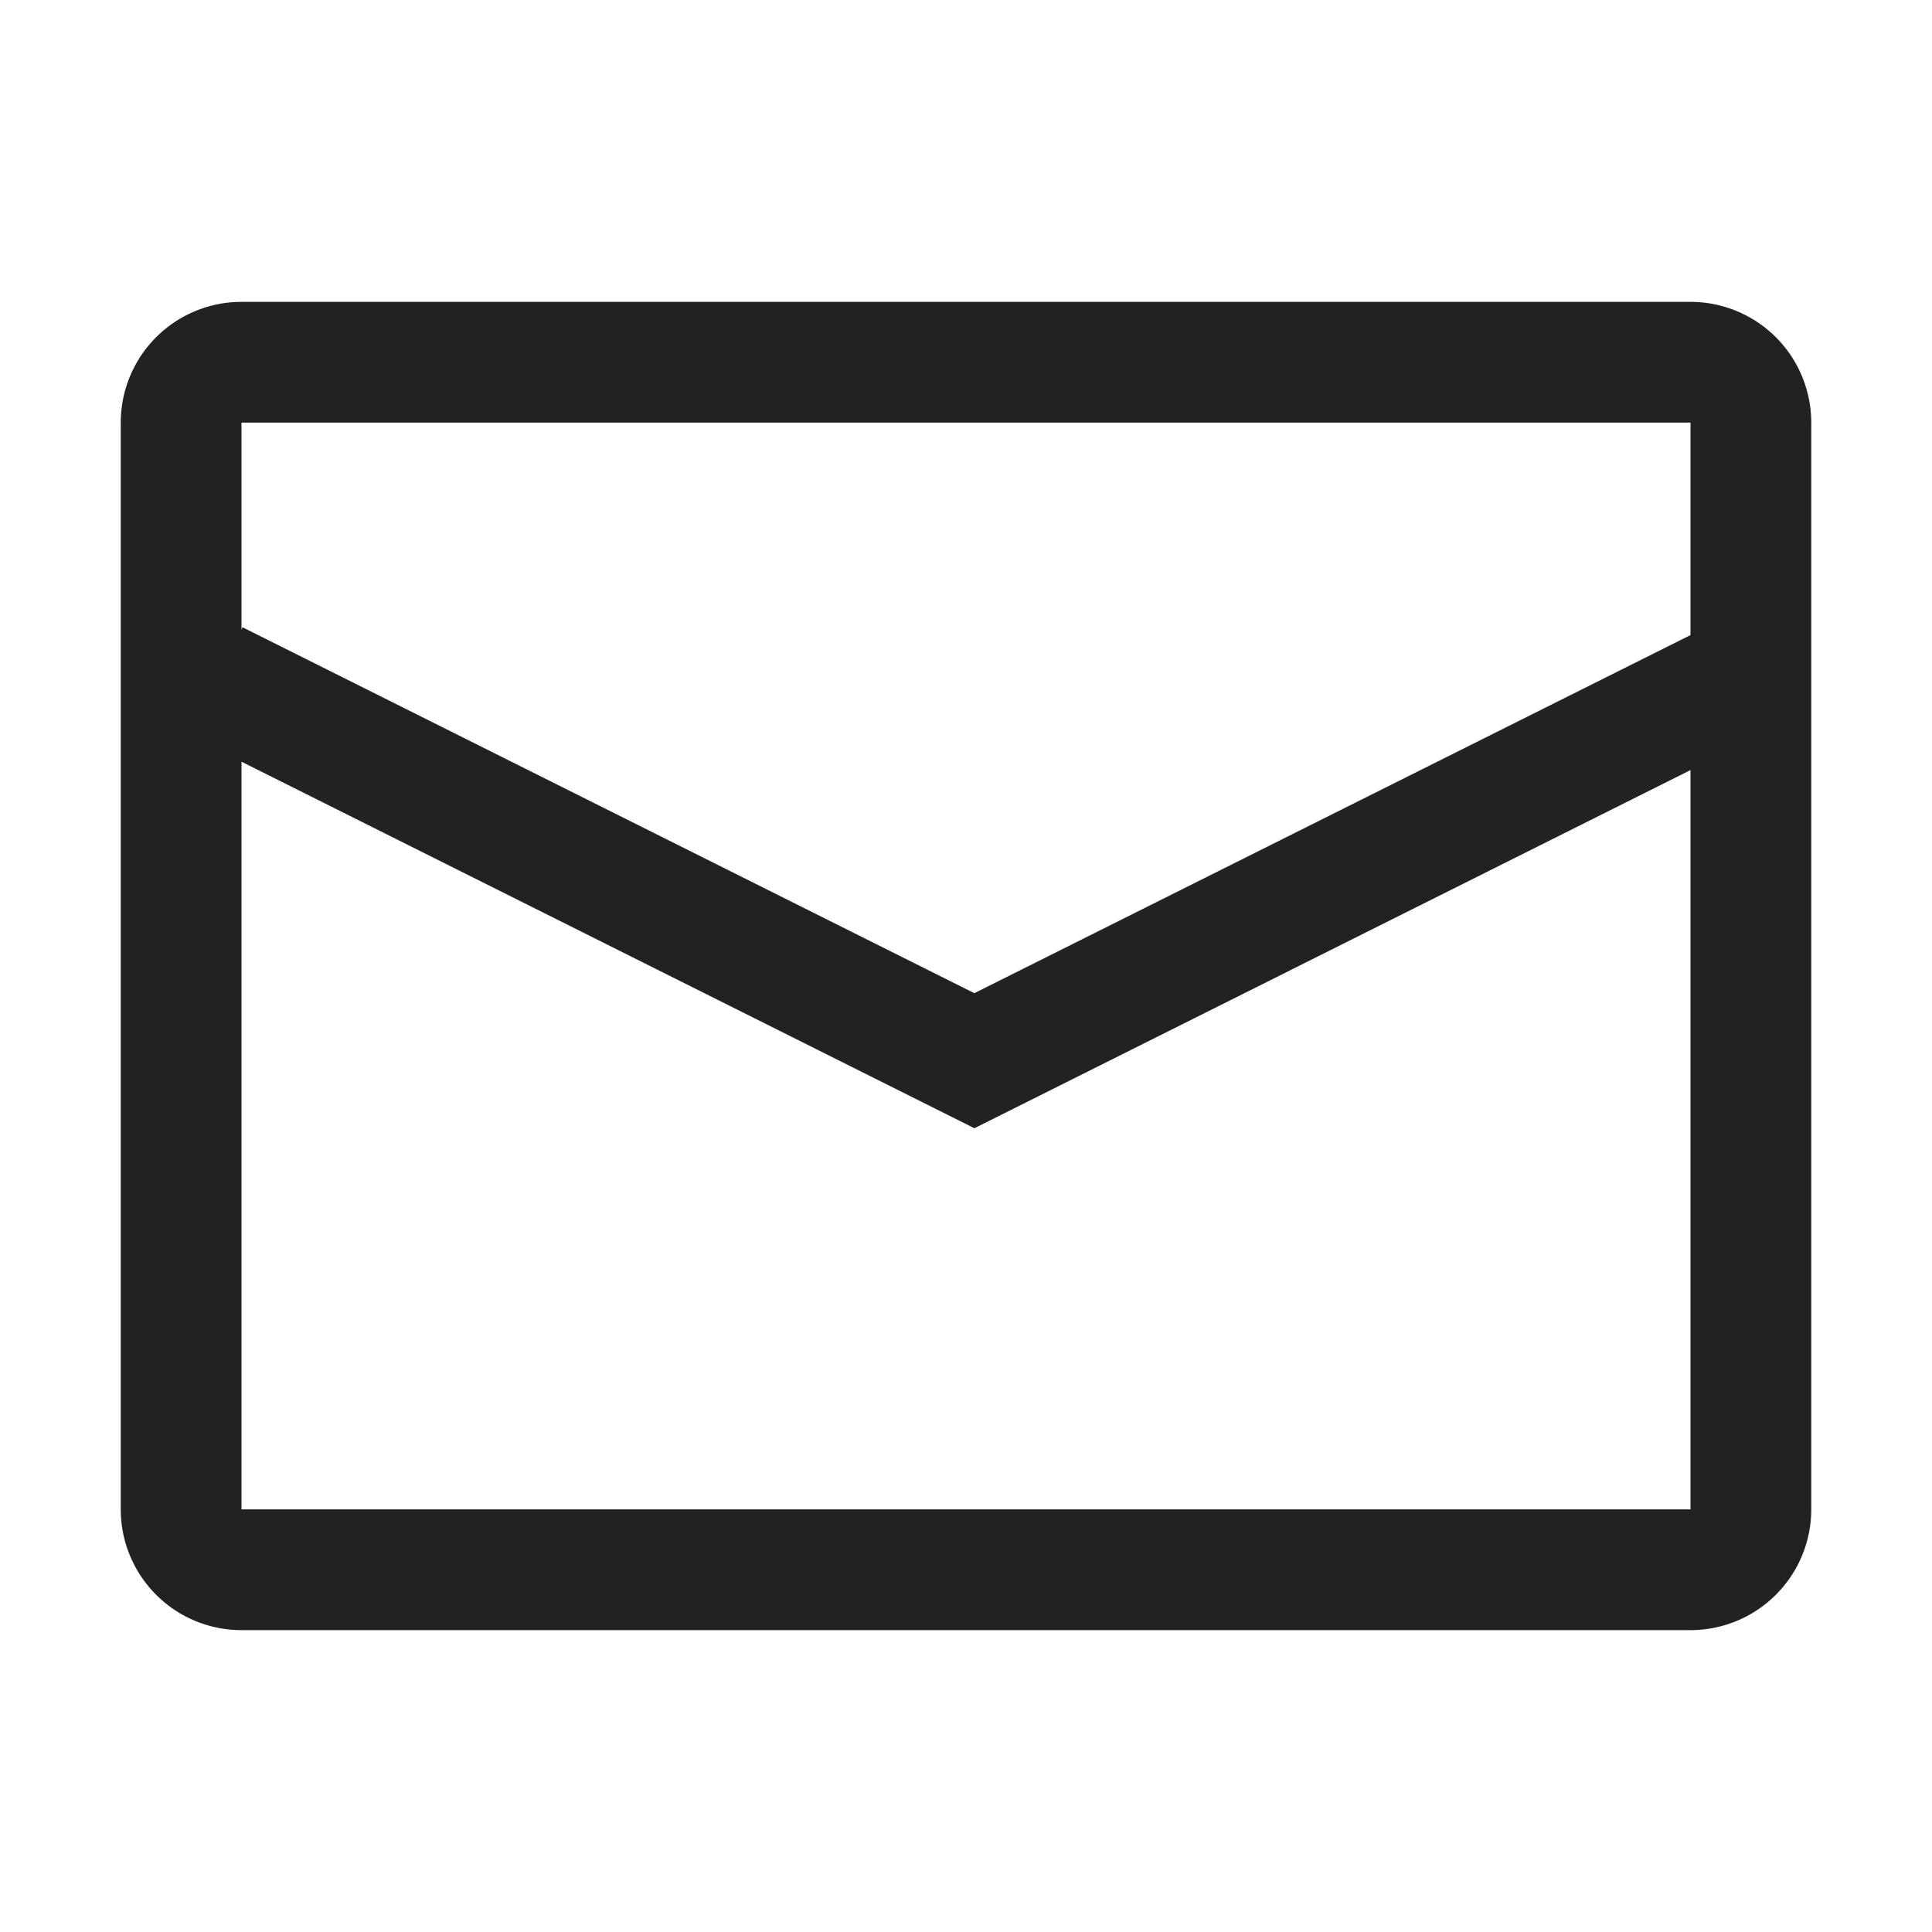 <svg xmlns="http://www.w3.org/2000/svg" xmlns:xlink="http://www.w3.org/1999/xlink" width="32" height="32" viewBox="0 0 32 32">
  <defs>
    <clipPath id="clip-path">
      <rect id="Rectangle_10" data-name="Rectangle 10" width="32" height="32" fill="#fff"/>
    </clipPath>
    <clipPath id="clip-icon-mail">
      <rect width="32" height="32"/>
    </clipPath>
  </defs>
  <g id="icon-mail" clip-path="url(#clip-icon-mail)">
    <g id="Mask_Group_9" data-name="Mask Group 9" clip-path="url(#clip-path)">
      <path id="Path_980" data-name="Path 980" d="M26,0H2A2,2,0,0,0,0,2V20a2,2,0,0,0,2,2H26a2,2,0,0,0,2-2V2a2,2,0,0,0-2-2M2,2H26V5.519L14.138,11.45,2.018,5.39,2,5.428V2ZM2,20V7.616l12.139,6.071L26,7.755V20Z" transform="translate(2 5)" fill="#222"/>
    </g>
  </g>
</svg>
